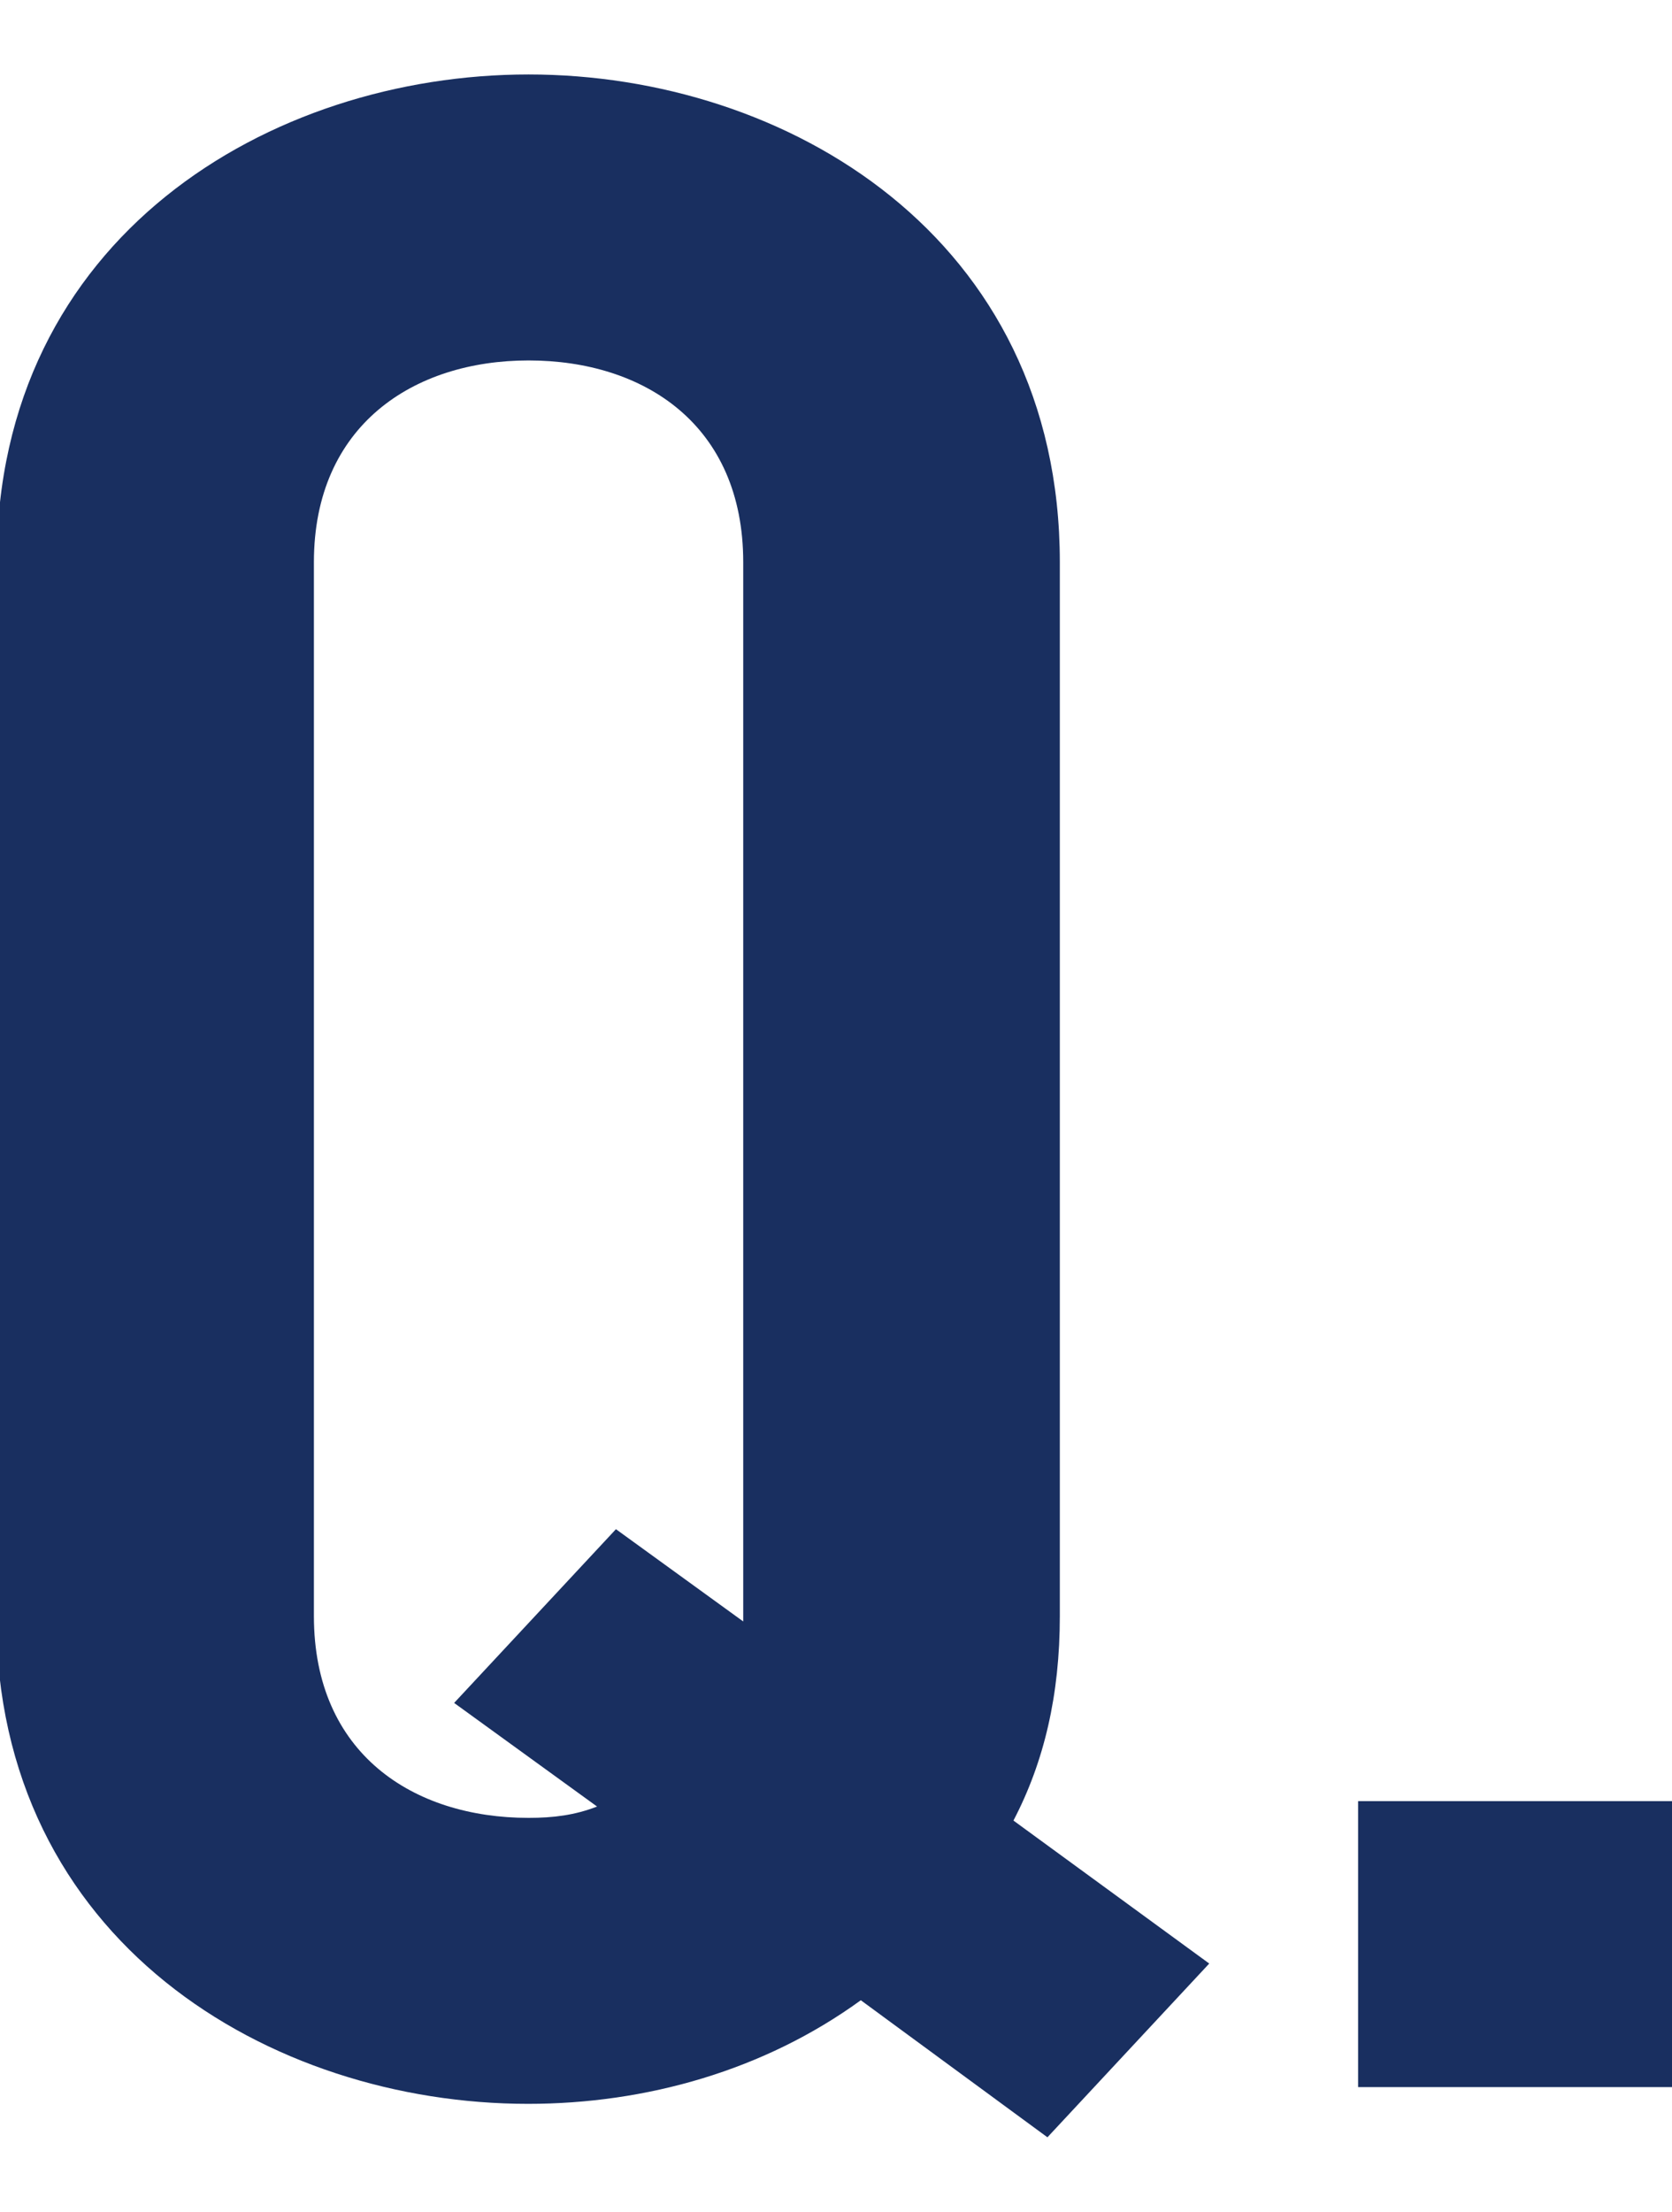 <?xml version="1.0" encoding="utf-8"?>
<!-- Generator: Adobe Illustrator 23.0.1, SVG Export Plug-In . SVG Version: 6.00 Build 0)  -->
<svg version="1.1" id="レイヤー_1" xmlns="http://www.w3.org/2000/svg" xmlns:xlink="http://www.w3.org/1999/xlink" x="0px"
	 y="0px" viewBox="0 0 31 41" style="enable-background:new 0 0 31 41;" xml:space="preserve">
<style type="text/css">
	.st0{fill:#192F60;}
</style>
<g>
	<path class="st0" d="M-0.06,10.42c0-6.03,5.07-9.04,9.86-9.04c4.78,0,9.85,3.01,9.85,9.04v19.53c0,1.46-0.29,2.7-0.86,3.79
		l3.63,2.65l-3,3.22l-3.46-2.54c-1.79,1.3-3.98,1.92-6.17,1.92c-4.78,0-9.86-3.01-9.86-9.04V10.42z M5.82,29.95
		c0,2.55,1.84,3.74,3.98,3.74c0.46,0,0.86-0.05,1.27-0.21l-2.65-1.92l3-3.22l2.36,1.71v-0.1V10.42c0-2.55-1.84-3.74-3.98-3.74
		c-2.13,0-3.98,1.2-3.98,3.74V29.95z"/>
	<rect x="25.18" y="33.38" class="st0" width="5.88" height="5.3"/>
</g>
</svg>
